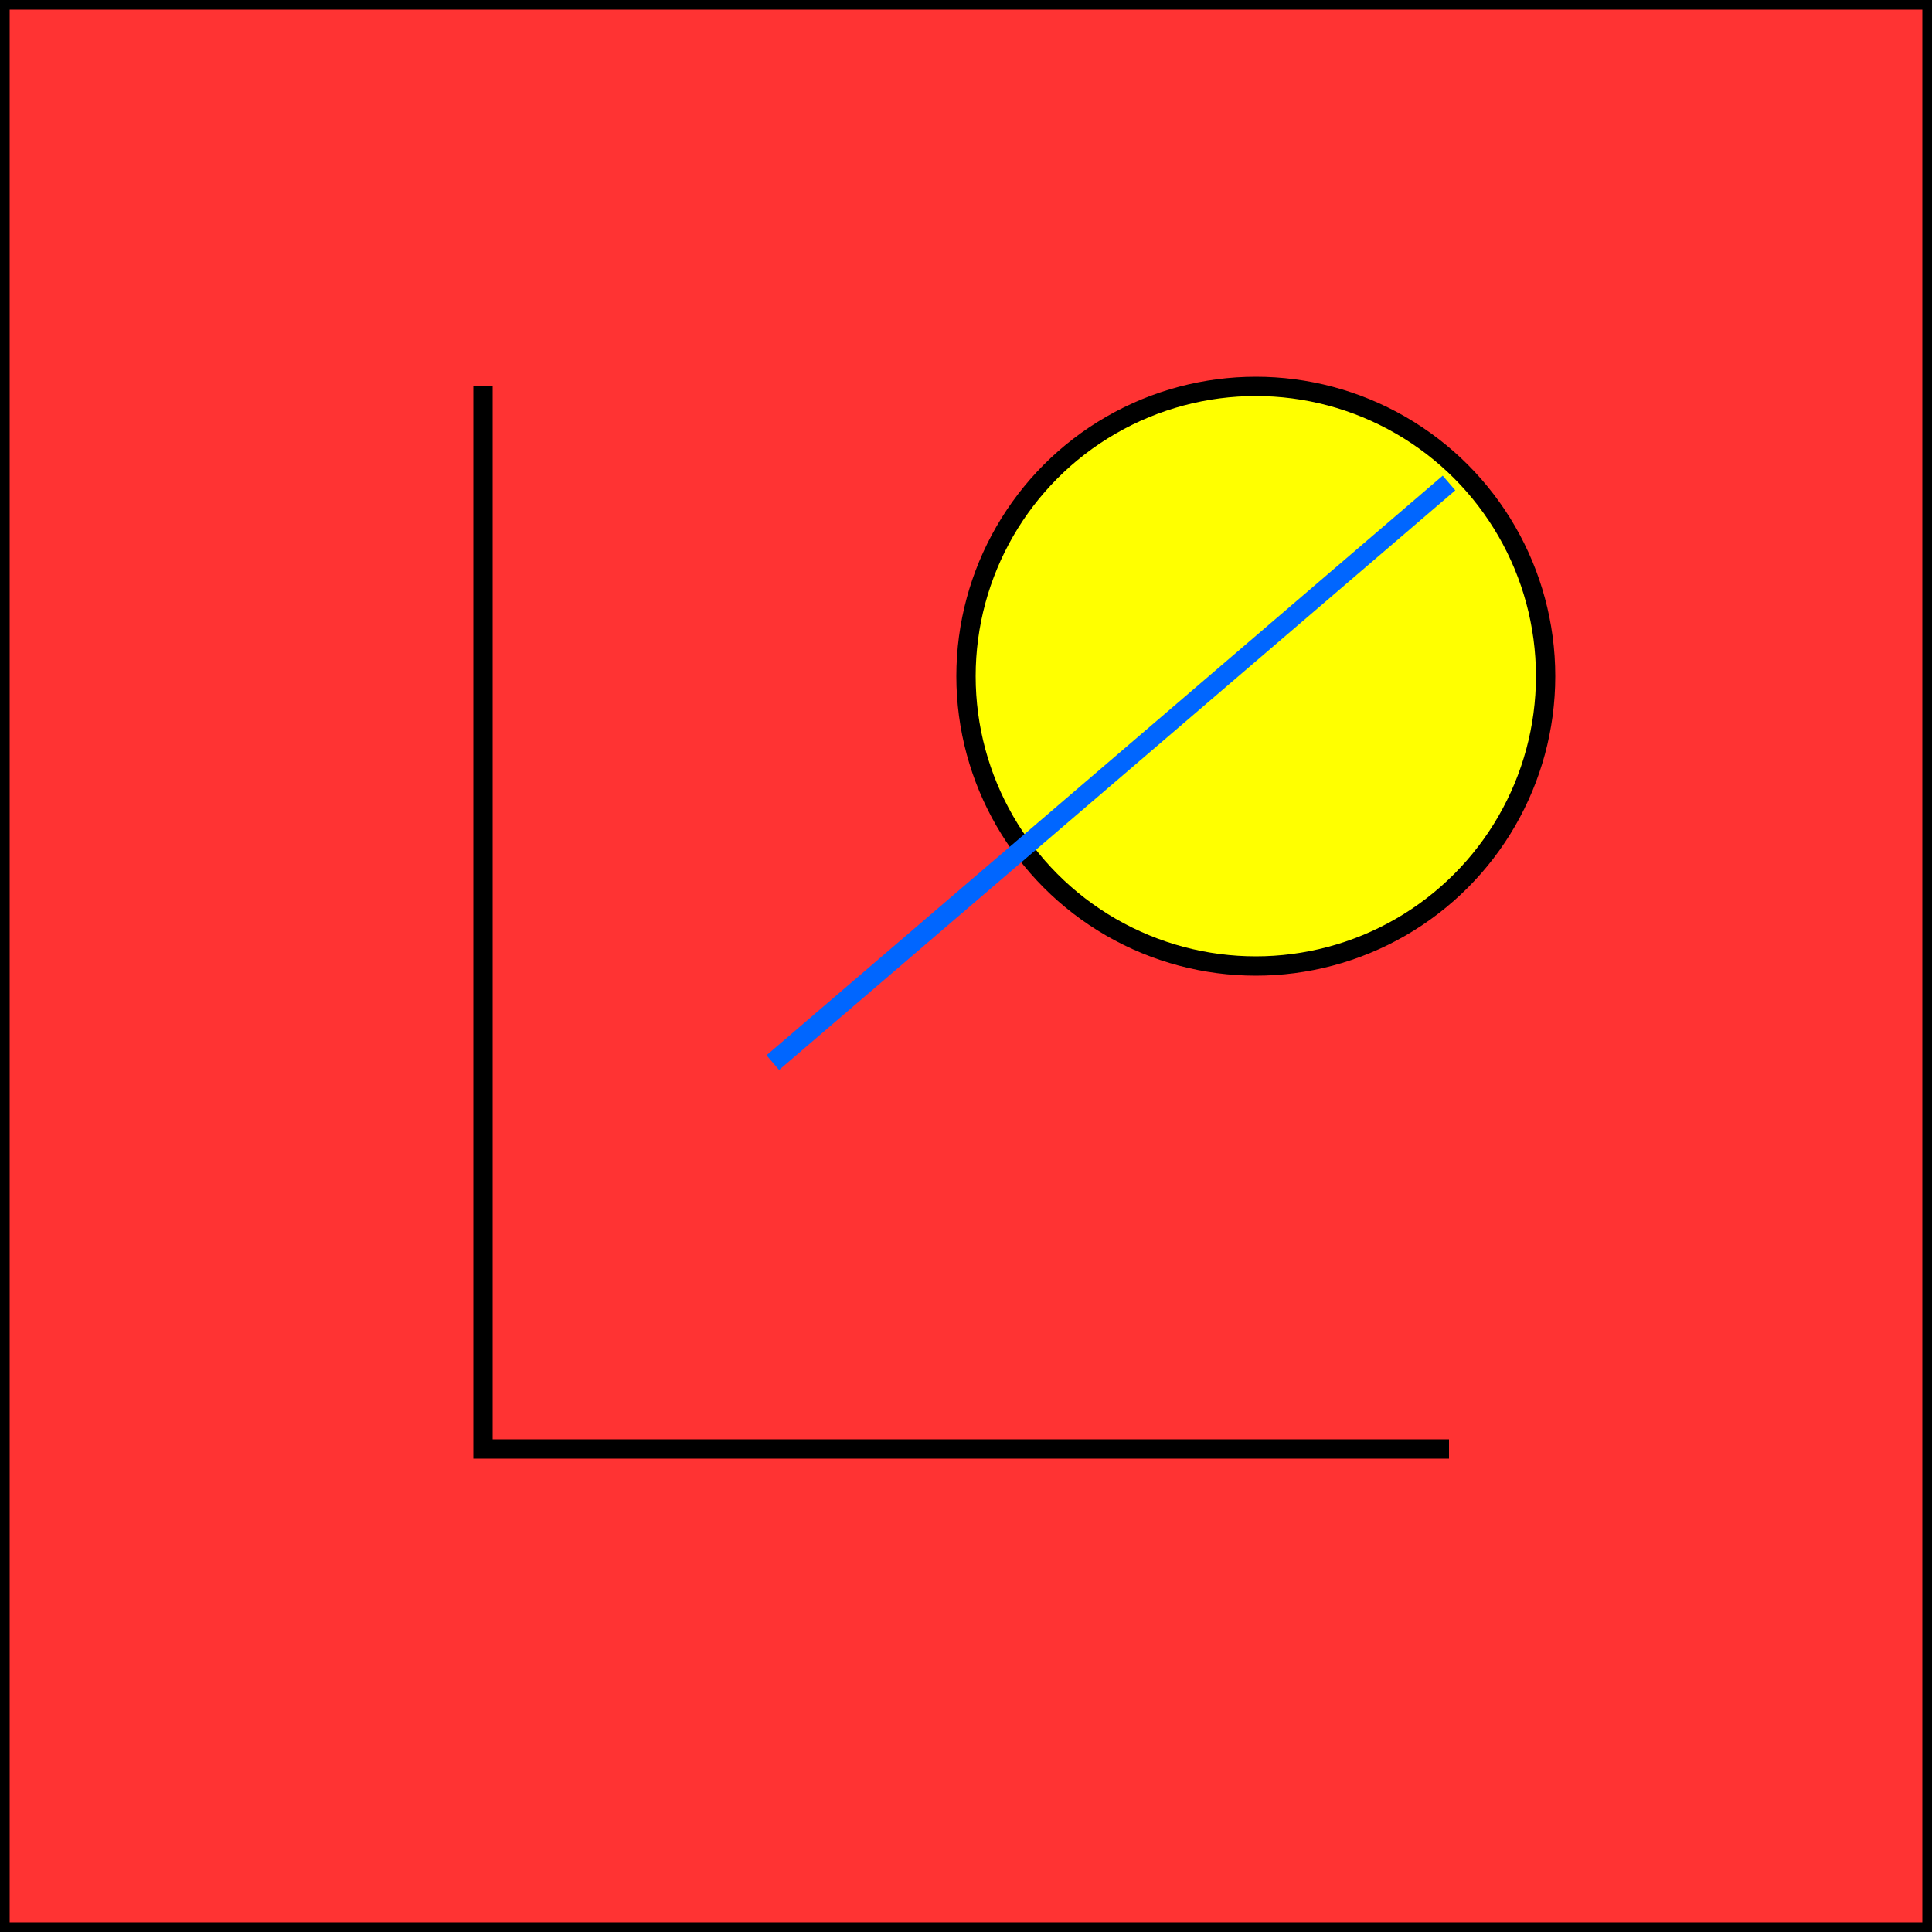 <svg width="100" height="100" viewBox="0 0 100 100" fill="none" xmlns="http://www.w3.org/2000/svg">
  <rect x="0" y="0" width="100" height="100" fill="#333333" stroke="none"/>
  <rect width="100" height="100" fill="#ff3333" stroke="#000000" strokeWidth="4"/>
  <path d="M25 20V75H75" stroke="#000000" strokeWidth="10" strokeLinecap="square"/>
  <circle cx="65" cy="35" r="15" fill="#ffff00" stroke="#000000" strokeWidth="4"/>
  <path d="M40 55L75 25" stroke="#0066ff" strokeWidth="6" strokeLinecap="square"/>
</svg>